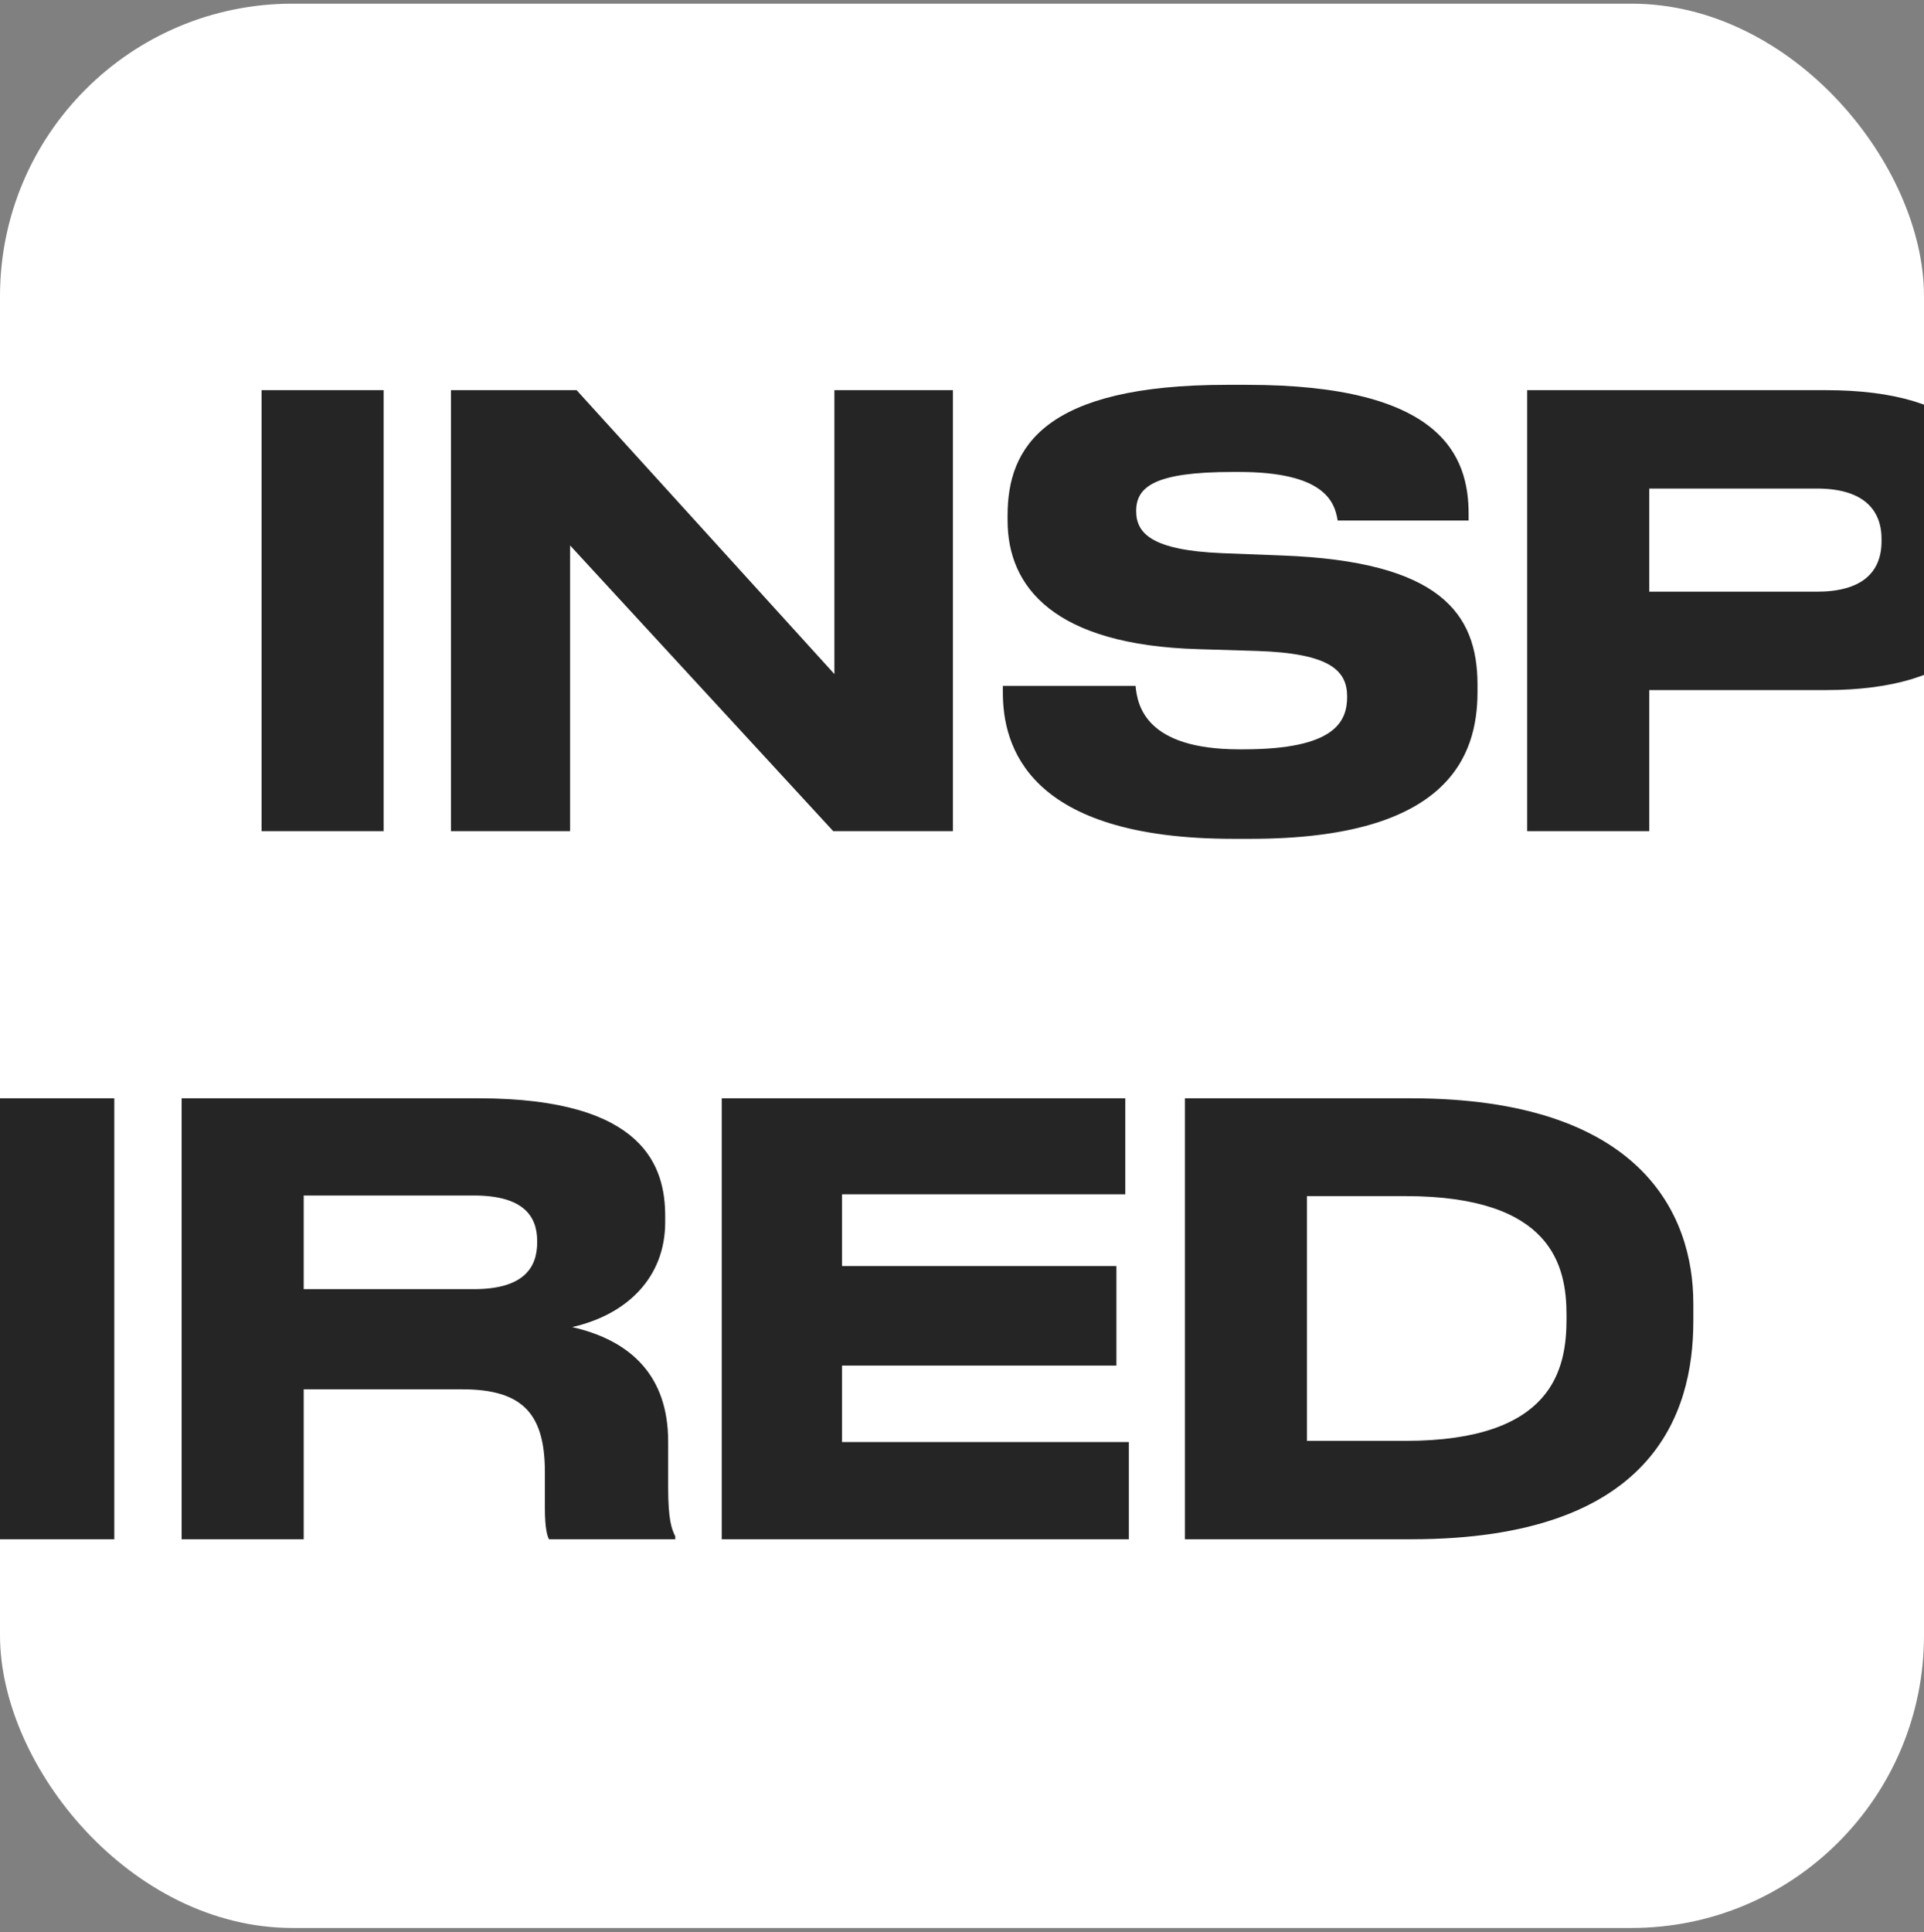 <svg xmlns="http://www.w3.org/2000/svg" fill="none" viewBox="0 0 250 251" height="251" width="250">
<rect x="0" y="0" width="250" height="251" fill="#808080" stroke="none"/>
<g clip-path="url(#clip0_299_6)">
<rect fill="white" rx="38" height="250" width="250" y="0.477"></rect>
<path fill="#252525" d="M14.85 142.689V199.977H-1.012V142.689H14.85ZM39.463 155.317V167.483H61.562C68.03 167.483 69.801 164.711 69.801 161.4V161.246C69.801 158.012 68.03 155.317 61.562 155.317H39.463ZM74.344 172.411C82.121 174.182 86.818 178.879 86.818 187.272V193.201C86.818 197.513 87.28 198.668 87.742 199.592V199.977H71.341C71.11 199.592 70.802 198.514 70.802 195.973V191.276C70.802 183.884 68.107 180.496 60.099 180.496H39.463V199.977H23.601V142.689H62.178C83.969 142.689 86.433 151.775 86.433 158.012V158.782C86.433 165.943 81.505 170.794 74.344 172.411ZM93.782 142.689H146.219V155.163H109.413V164.48H145.064V177.416H109.413V187.349H146.681V199.977H93.782V142.689ZM153.962 199.977V142.689H183.299C213.175 142.689 220.028 157.704 220.028 169.331V171.641C220.028 183.653 214.792 199.977 183.376 199.977H153.962ZM169.824 155.394V187.195H182.606C201.856 187.195 203.55 177.801 203.55 171.333V170.871C203.55 164.48 201.702 155.394 182.606 155.394H169.824Z"></path>
<path fill="#252525" d="M49.849 50.689V107.977H33.987V50.689H49.849ZM108.265 107.977L74.077 70.863V107.977H58.6V50.689H74.924L108.419 87.572V50.689H123.819V107.977H108.265ZM162.493 108.978H160.26C133.387 108.978 130.307 96.812 130.307 89.959V89.112H147.555C147.786 91.653 148.864 97.351 161.03 97.351H161.569C173.504 97.351 175.044 93.732 175.044 90.498C175.044 87.11 172.811 84.877 163.34 84.569L155.717 84.338C136.929 83.799 130.923 76.253 130.923 67.629V66.936C130.923 58.081 135.697 49.996 159.413 49.996H162.031C187.364 49.996 190.829 59.236 190.829 66.782V67.629H173.812C173.427 65.088 171.964 61.315 160.953 61.315H160.183C150.019 61.315 147.632 63.24 147.632 66.397C147.632 69.323 149.711 71.479 158.72 71.864L166.651 72.172C187.056 72.942 191.984 79.641 191.984 88.958V89.882C191.984 98.275 188.134 108.978 162.493 108.978ZM237.244 89.651H214.298V107.977H198.436V50.689H237.244C255.339 50.689 260.96 58.62 260.96 69.708V70.555C260.96 81.412 255.185 89.651 237.244 89.651ZM214.298 63.471V76.869H236.089C241.864 76.869 244.482 74.405 244.482 70.324V70.016C244.482 66.012 241.864 63.471 236.089 63.471H214.298ZM282.525 50.689V107.977H266.663V50.689H282.525ZM307.138 63.317V75.483H329.237C335.705 75.483 337.476 72.711 337.476 69.4V69.246C337.476 66.012 335.705 63.317 329.237 63.317H307.138ZM342.019 80.411C349.796 82.182 354.493 86.879 354.493 95.272V101.201C354.493 105.513 354.955 106.668 355.417 107.592V107.977H339.016C338.785 107.592 338.477 106.514 338.477 103.973V99.276C338.477 91.884 335.782 88.496 327.774 88.496H307.138V107.977H291.276V50.689H329.853C351.644 50.689 354.108 59.775 354.108 66.012V66.782C354.108 73.943 349.18 78.794 342.019 80.411ZM361.457 50.689H413.894V63.163H377.088V72.48H412.739V85.416H377.088V95.349H414.356V107.977H361.457V50.689ZM421.637 107.977V50.689H450.974C480.85 50.689 487.703 65.704 487.703 77.331V79.641C487.703 91.653 482.467 107.977 451.051 107.977H421.637ZM437.499 63.394V95.195H450.281C469.531 95.195 471.225 85.801 471.225 79.333V78.871C471.225 72.48 469.377 63.394 450.281 63.394H437.499Z"></path>
</g>
<defs>
<clipPath id="clip0_299_6">
<rect fill="white" rx="38" height="250" width="250" y="0.477"></rect>
</clipPath>
</defs>
</svg>
